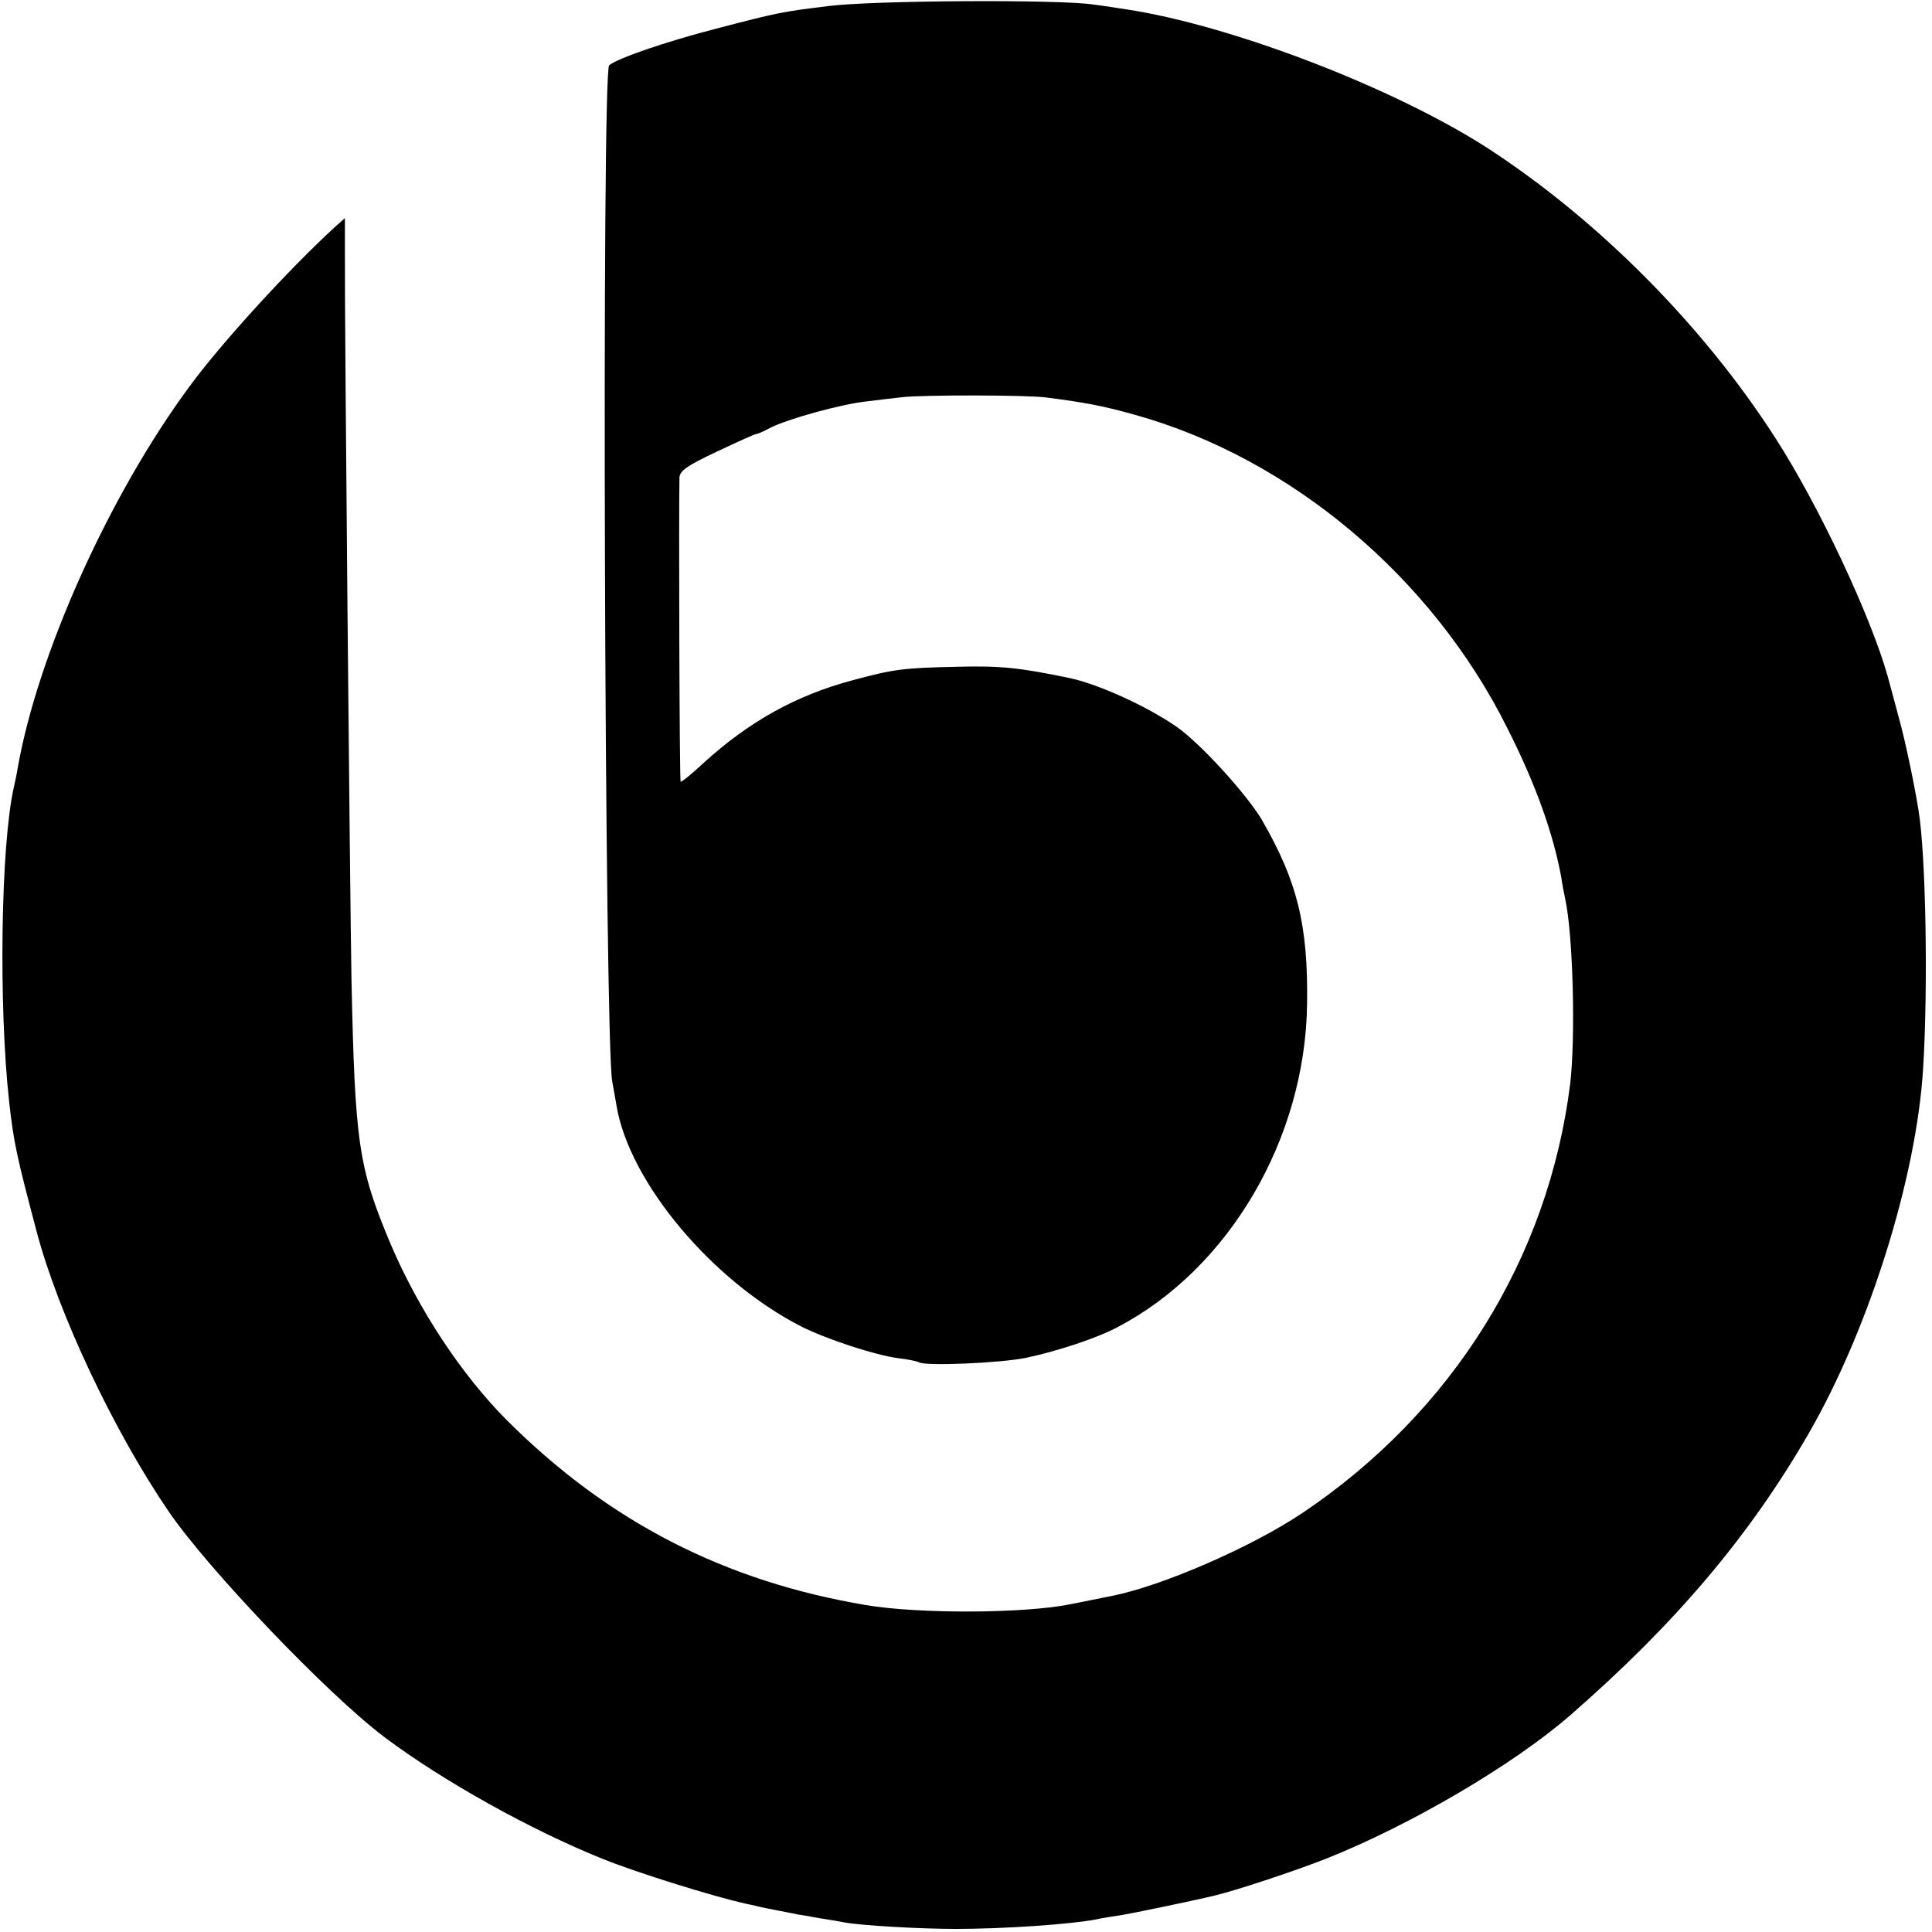 <?xml version="1.0" standalone="no"?>
<!DOCTYPE svg PUBLIC "-//W3C//DTD SVG 20010904//EN"
 "http://www.w3.org/TR/2001/REC-SVG-20010904/DTD/svg10.dtd">
<svg version="1.0" xmlns="http://www.w3.org/2000/svg"
 width="503pt" height="503pt" viewBox="0 0 503 503"
 preserveAspectRatio="xMidYMid meet">
<g transform="translate(0,503) scale(0.1,-0.1)"
fill="#000000" stroke="none">
<path d="M2155 5014 c-121 -15 -127 -16 -292 -59 -131 -34 -256 -77 -277 -95
-20 -16 -12 -2539 8 -2646 2 -11 7 -38 11 -62 33 -200 250 -458 482 -576 66
-33 191 -74 251 -82 26 -3 50 -8 55 -11 17 -10 211 -2 279 12 80 17 184 51
238 80 290 152 488 490 493 840 3 206 -25 320 -118 481 -40 67 -160 199 -222
242 -78 54 -206 112 -280 127 -129 27 -180 32 -293 29 -139 -3 -162 -6 -270
-35 -147 -39 -271 -108 -390 -217 -30 -28 -56 -49 -58 -47 -3 3 -5 703 -3 792
1 17 20 31 97 67 53 25 99 46 103 46 3 0 20 7 36 16 45 23 185 62 252 69 32 4
74 9 93 11 50 6 327 6 375 -1 101 -13 148 -22 230 -45 405 -113 773 -422 969
-815 75 -148 120 -276 141 -390 2 -16 7 -41 10 -55 21 -97 27 -363 13 -482
-57 -454 -306 -853 -694 -1115 -133 -90 -368 -192 -499 -218 -16 -3 -66 -13
-110 -22 -121 -24 -392 -25 -530 -2 -368 62 -669 216 -934 480 -119 119 -231
289 -304 460 -84 200 -93 262 -102 694 -4 227 -18 1718 -17 1884 l0 93 -26
-23 c-118 -108 -295 -301 -380 -417 -209 -284 -394 -696 -446 -992 -2 -14 -7
-36 -10 -50 -34 -150 -40 -569 -12 -820 12 -107 20 -142 71 -335 57 -216 202
-522 344 -730 104 -152 414 -476 561 -587 153 -115 383 -243 570 -318 92 -37
286 -97 370 -116 19 -4 37 -8 40 -9 3 -1 25 -5 50 -10 25 -5 47 -9 50 -10 3 0
27 -4 53 -9 27 -4 56 -9 65 -11 42 -8 196 -17 291 -17 124 0 300 12 366 25 17
4 46 8 65 11 30 5 190 38 243 51 58 14 206 63 290 96 221 88 488 245 636 374
273 238 466 466 620 733 157 272 281 667 298 952 13 213 7 554 -12 670 -12 74
-36 187 -51 240 -8 30 -21 79 -29 108 -44 157 -179 445 -293 622 -189 294
-462 568 -750 755 -244 157 -668 320 -942 361 -14 2 -50 8 -82 12 -88 14 -580
11 -693 -4z"/>
</g>
</svg>
